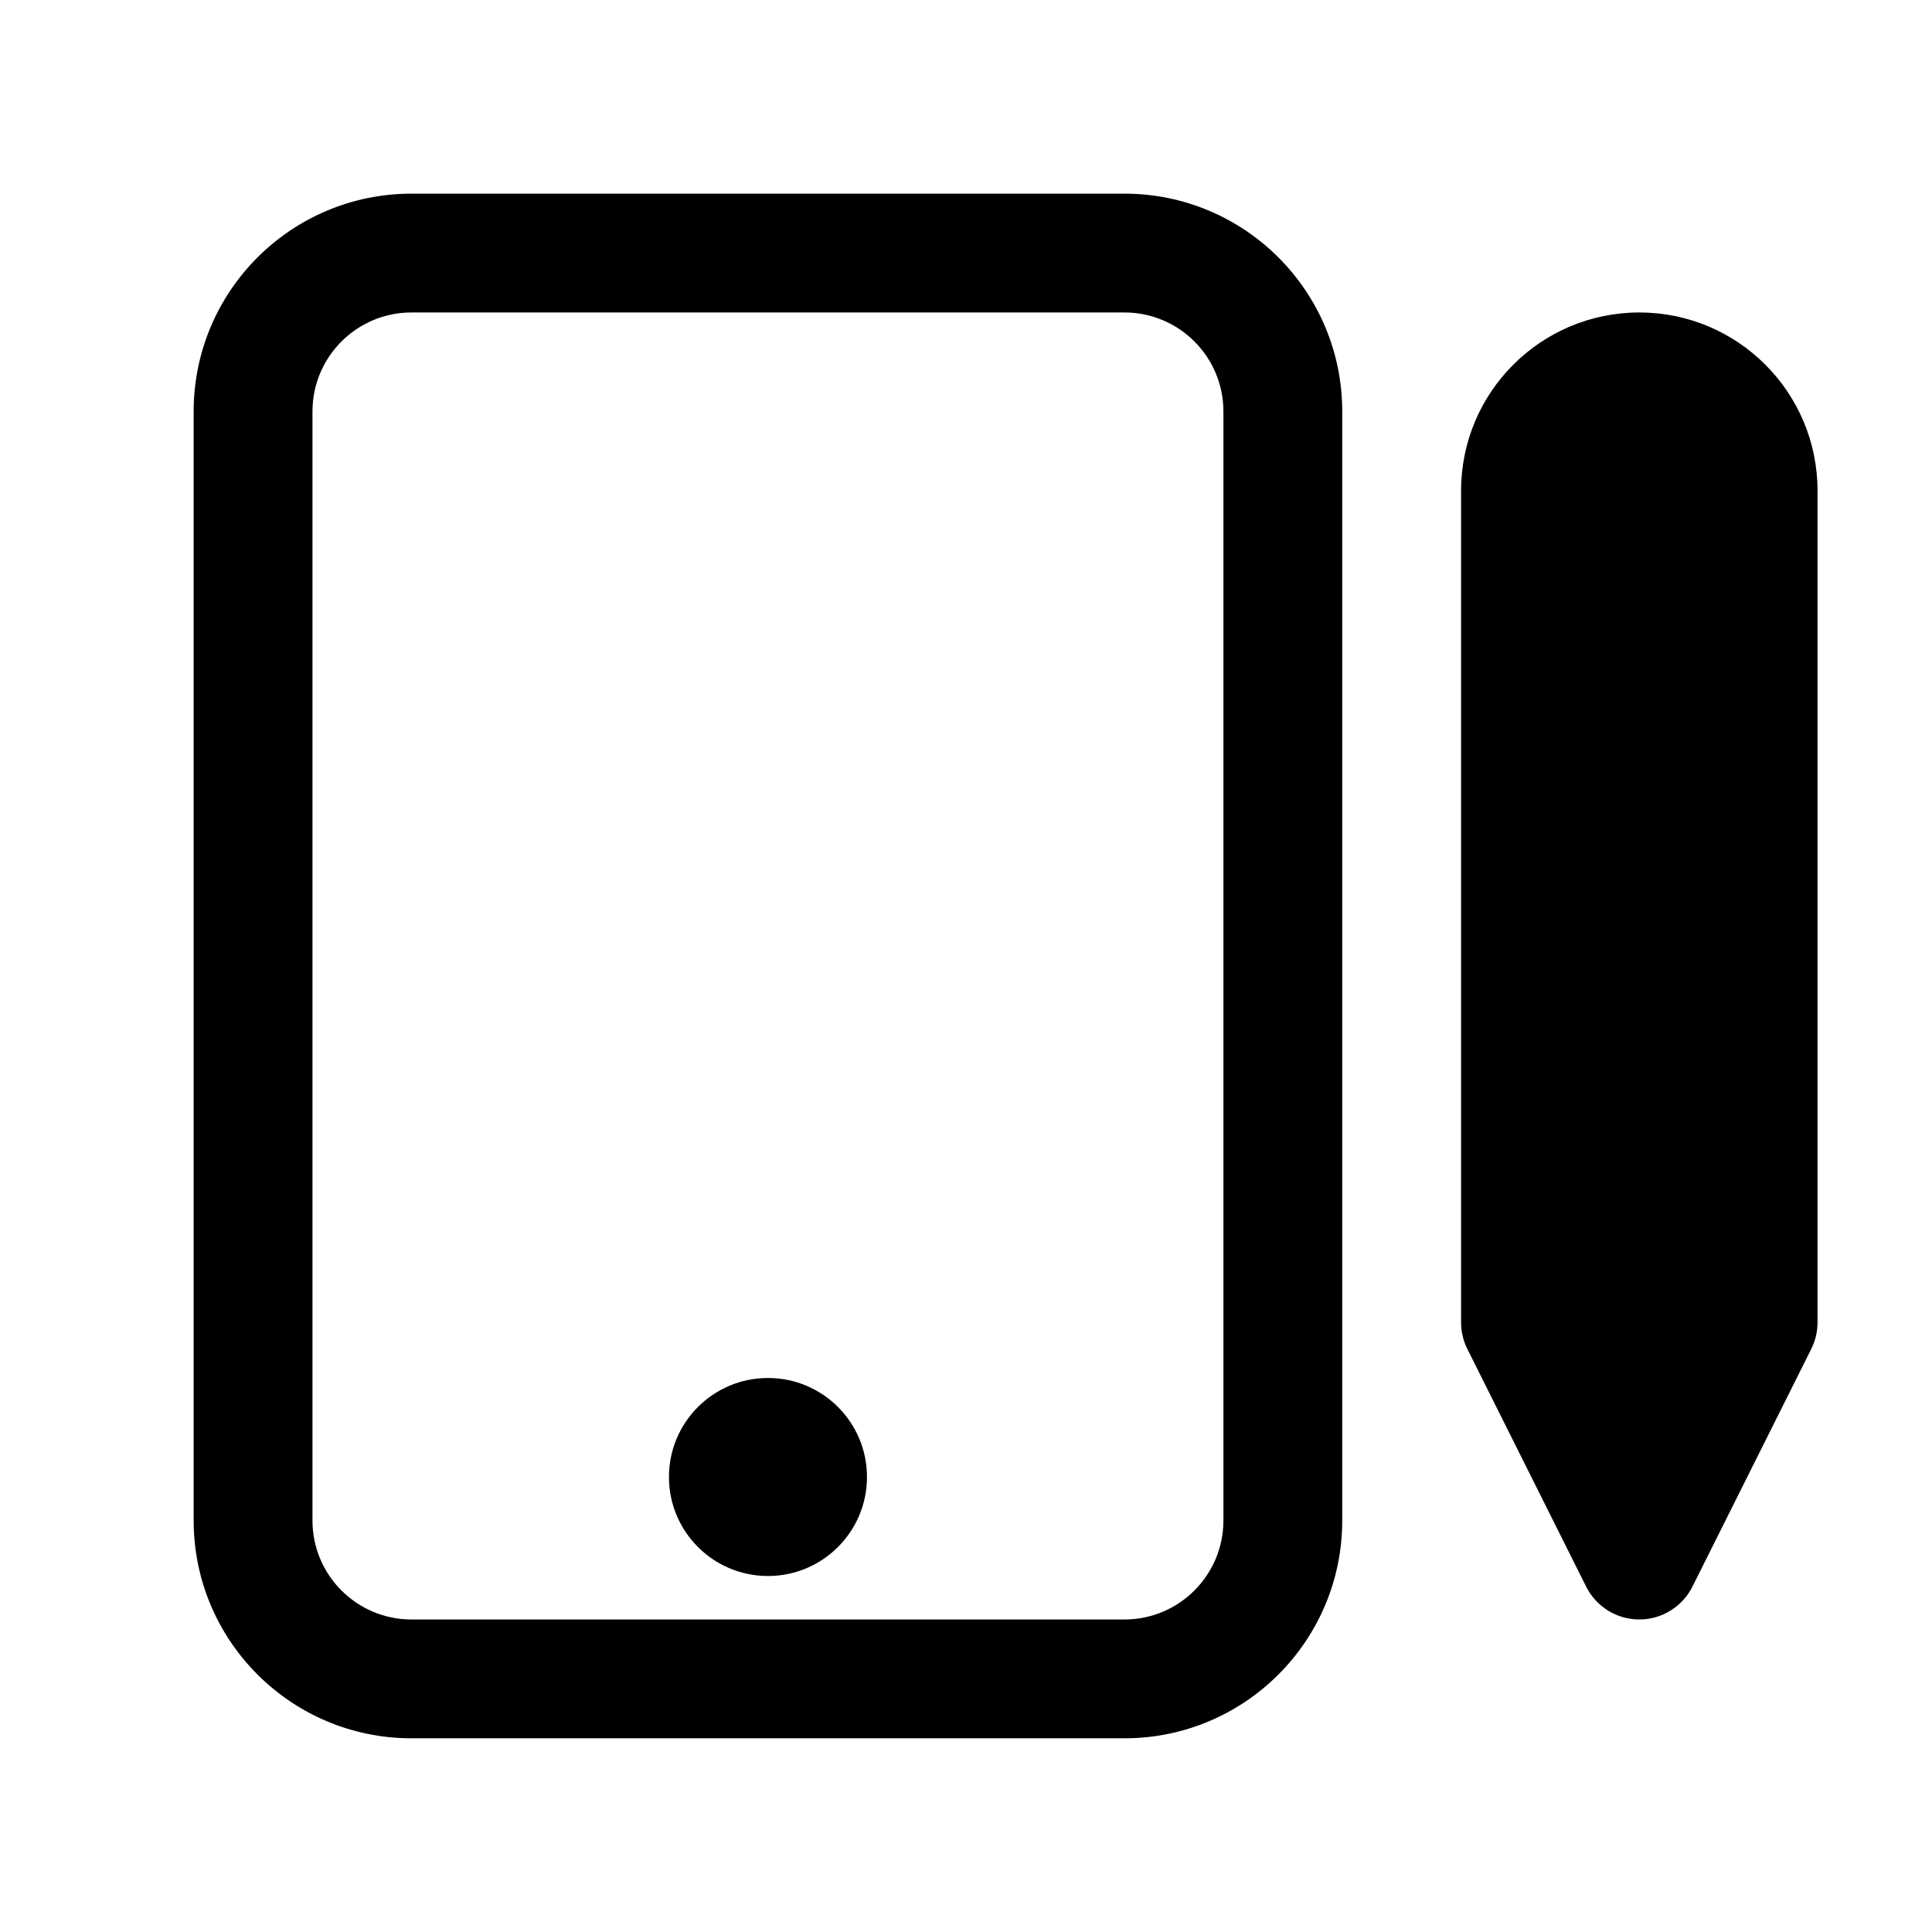 <?xml version="1.0" encoding="UTF-8"?>
<!-- Uploaded to: ICON Repo, www.svgrepo.com, Generator: ICON Repo Mixer Tools -->
<svg fill="#000000" width="800px" height="800px" version="1.1" viewBox="144 144 512 512" xmlns="http://www.w3.org/2000/svg">
 <g fill-rule="evenodd">
  <path d="m195.32 253.05c0-31.883 25.848-57.73 57.73-57.73h188.93c31.883 0 57.727 25.848 57.727 57.73v293.89c0 31.883-25.844 57.73-57.727 57.73h-188.93c-31.883 0-57.73-25.848-57.73-57.73zm57.73-26.242c-14.492 0-26.242 11.75-26.242 26.242v293.89c0 14.496 11.75 26.242 26.242 26.242h188.93c14.492 0 26.238-11.746 26.238-26.242v-293.89c0-14.492-11.746-26.242-26.238-26.242z"/>
  <path d="m578.43 226.81c-26.082 0-47.23 21.148-47.23 47.234v220.41c0 2.445 0.57 4.856 1.664 7.043l31.484 62.977c2.668 5.332 8.121 8.703 14.082 8.703 5.965 0 11.418-3.371 14.082-8.703l31.488-62.977c1.094-2.188 1.664-4.598 1.664-7.043v-220.41c0-26.086-21.148-47.234-47.234-47.234z"/>
  <path d="m347.52 509.18c-14.492 0-26.242 11.746-26.242 26.238s11.75 26.242 26.242 26.242c14.492 0 26.238-11.75 26.238-26.242s-11.746-26.238-26.238-26.238z"/>
 </g>
</svg>